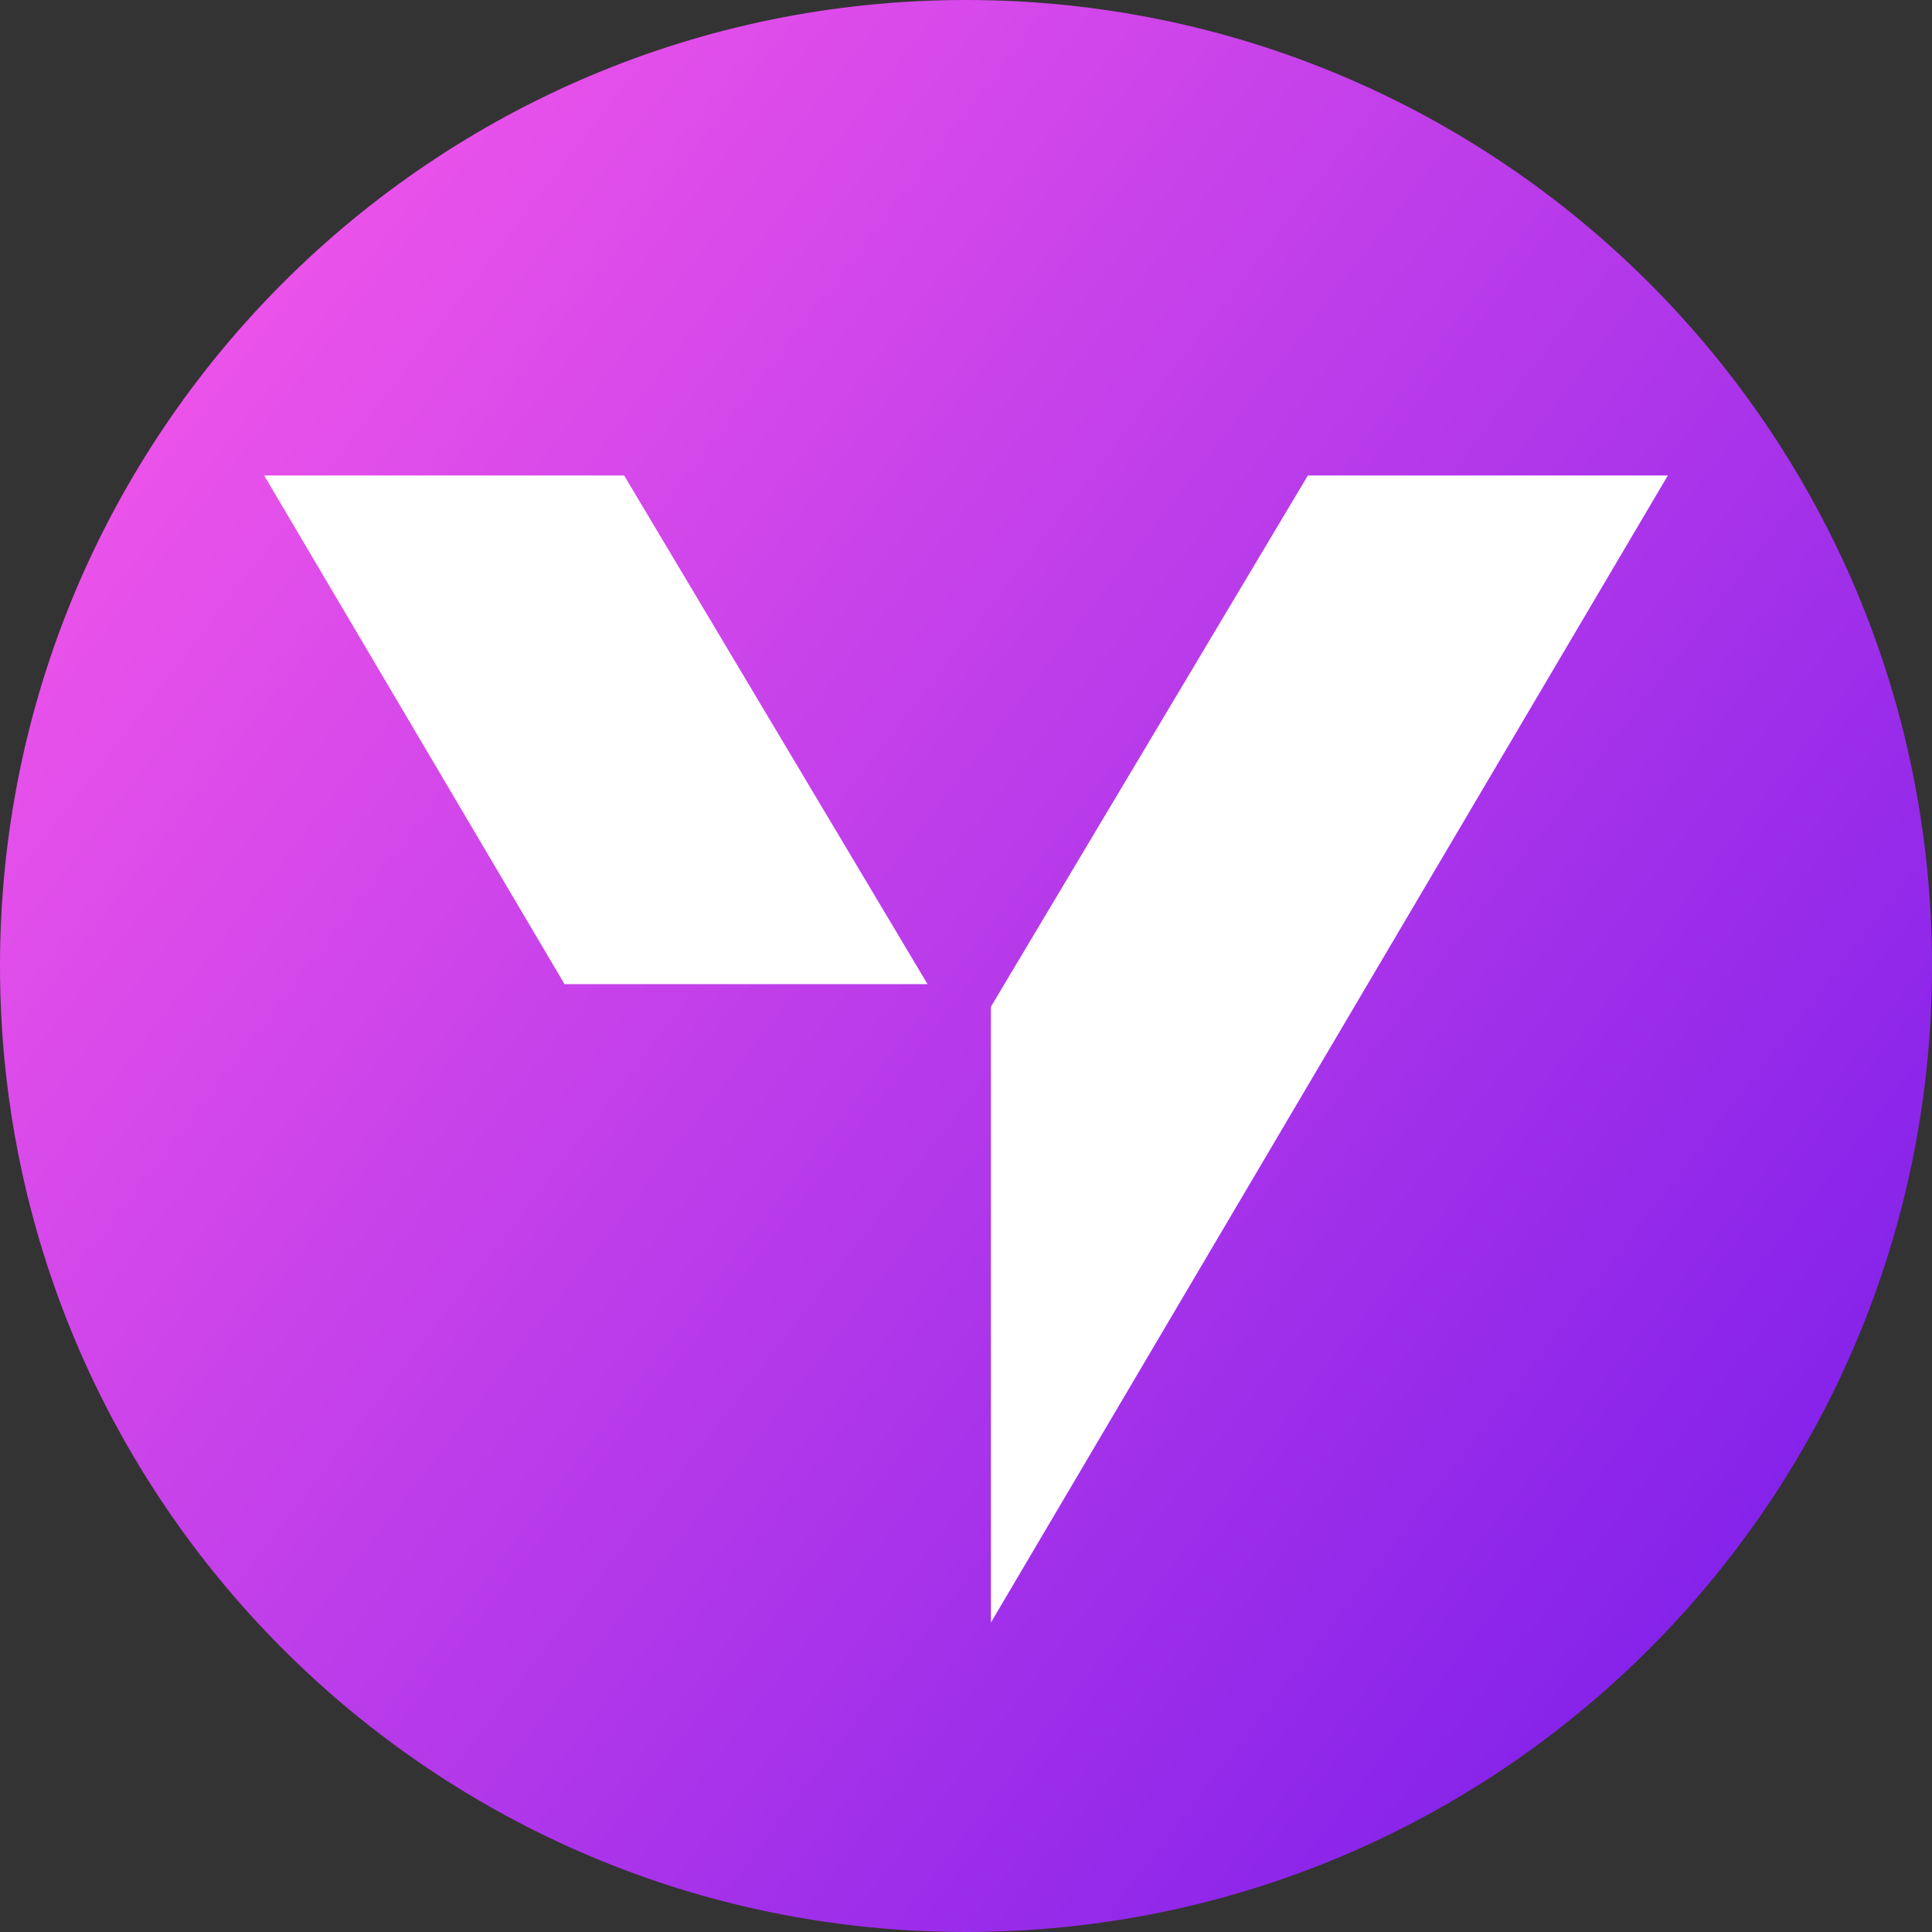 <svg xml:space="preserve" style="enable-background:new 0 0 256 256;" viewBox="0 0 256 256" y="0px" x="0px" xmlns:xlink="http://www.w3.org/1999/xlink" xmlns="http://www.w3.org/2000/svg" id="Layer_1" version="1.1">
<rect x="0" y="0" width="256" height="256" fill="#333333" stroke="none"/>
<style type="text/css">
	.st0{fill-rule:evenodd;clip-rule:evenodd;fill:url(#SVGID_1_);}
	.st1{fill-rule:evenodd;clip-rule:evenodd;fill:#FFFFFF;}
</style>
<linearGradient gradientTransform="matrix(1 0 0 1 0 -822)" y2="840.375" x2="-14.169" y1="1033.79" x1="236.664" gradientUnits="userSpaceOnUse" id="SVGID_1_">
	<stop style="stop-color:#8221EA" offset="0"></stop>
	<stop style="stop-color:#FF5CEA" offset="1"></stop>
</linearGradient>
<path d="M128,256c70.7,0,128-57.3,128-128S198.7,0,128,0S0,57.3,0,128S57.3,256,128,256z" class="st0"></path>
<path d="M35,63h47.7l40.2,67.4H74.8L35,63z M221,63h-47.7l-42,70.4V215L221,63z" class="st1"></path>
</svg>
